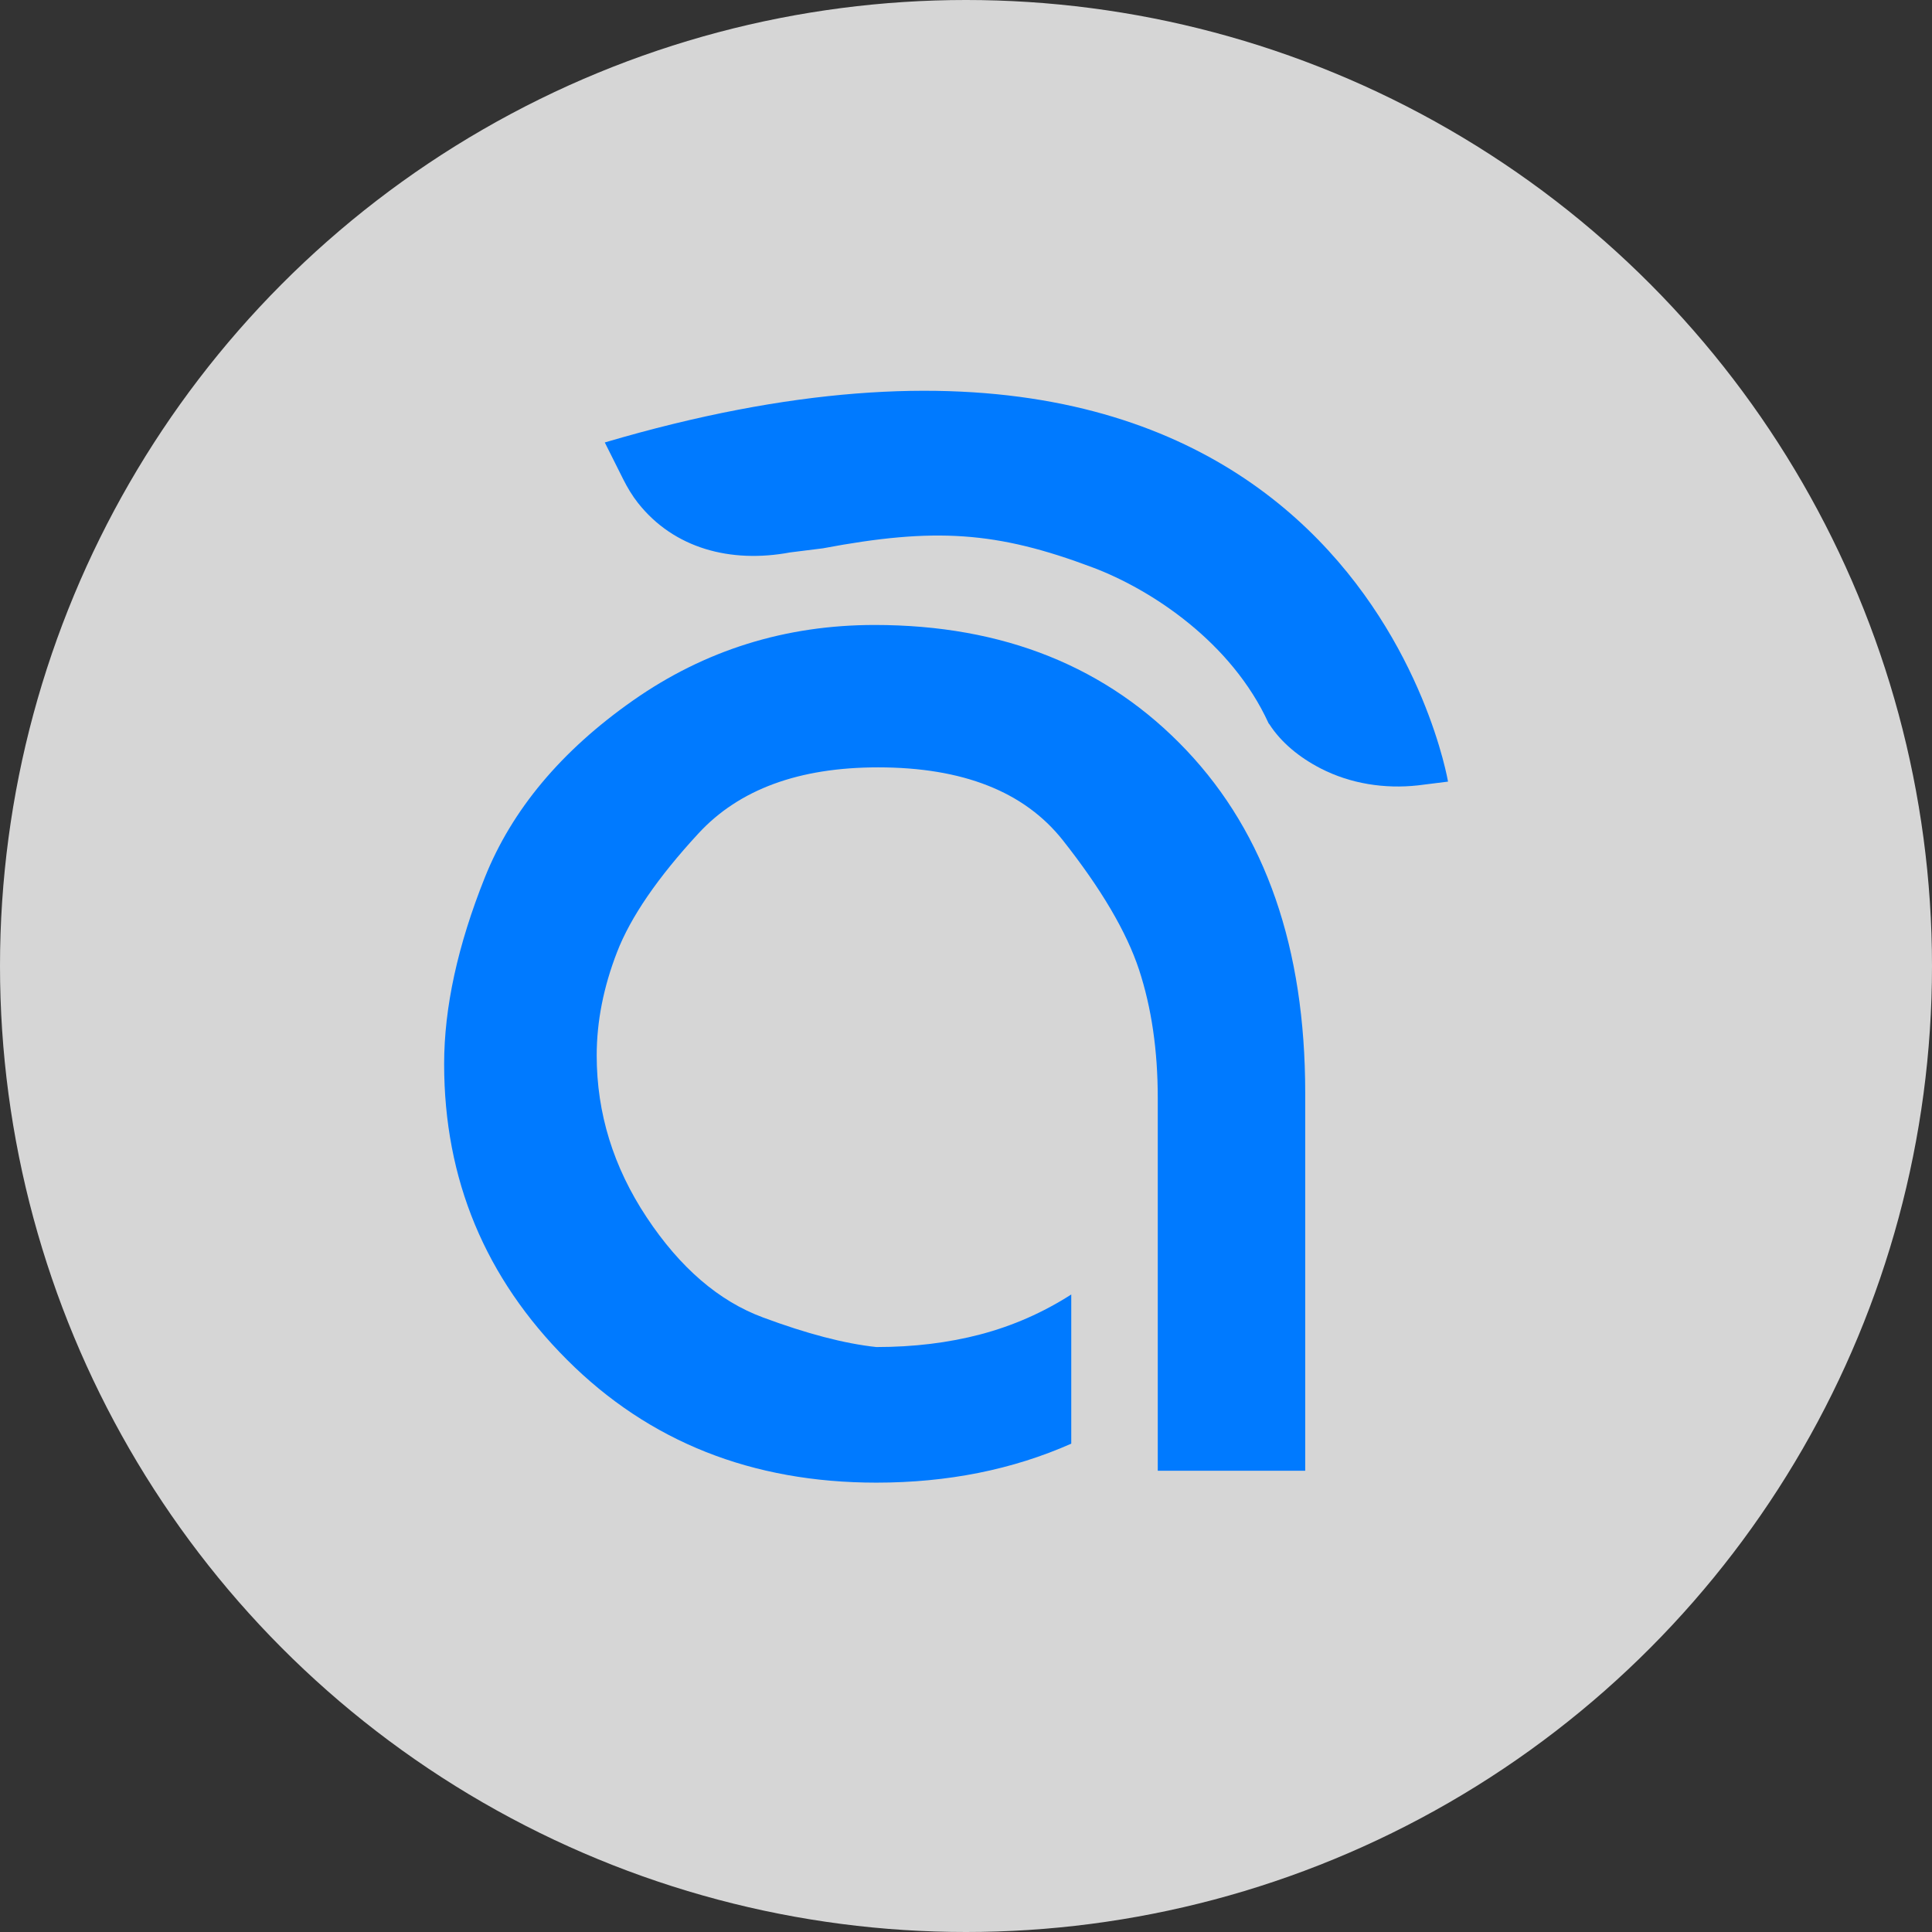 <svg width="87" height="87" viewBox="0 0 87 87" fill="none" xmlns="http://www.w3.org/2000/svg">
<rect x="0" y="0" width="87" height="87" fill="#333333" stroke="none"/>
<circle opacity="0.8" cx="43.5" cy="43.5" r="43.5" fill="white"/>
<g clip-path="url(#clip0_339_1294)">
<path d="M58.775 49.209V66.23H52.135V49.438C52.135 47.301 51.854 45.381 51.295 43.675C50.734 41.971 49.589 40.025 47.86 37.837C46.13 35.65 43.357 34.555 39.54 34.555C35.978 34.555 33.282 35.547 31.45 37.532C29.618 39.517 28.396 41.298 27.786 42.875C27.175 44.452 26.87 46.004 26.87 47.531C26.87 50.125 27.62 52.556 29.122 54.82C30.622 57.084 32.366 58.587 34.35 59.323C36.334 60.062 38.039 60.507 39.464 60.659C41.143 60.659 42.708 60.469 44.157 60.087C45.607 59.704 46.968 59.107 48.24 58.292V65.01C45.594 66.181 42.669 66.765 39.463 66.765C33.864 66.765 29.221 64.921 25.533 61.231C21.843 57.542 20 53.101 20 47.912C20 45.368 20.611 42.569 21.832 39.516C23.053 36.462 25.279 33.804 28.511 31.539C31.741 29.276 35.367 28.143 39.387 28.143C45.188 28.143 49.869 30.026 53.431 33.791C56.993 37.557 58.775 42.696 58.775 49.209Z" fill="#007AFF"/>
<path d="M49.207 25.554C44.877 23.922 42.089 23.744 37.051 24.692C37.028 24.696 35.602 24.872 35.579 24.876C32.899 25.377 30.347 24.696 28.73 22.65C28.466 22.316 28.247 21.948 28.057 21.567L27.234 19.924C60.984 9.965 65.206 35.197 65.206 35.197L63.848 35.367C62.347 35.531 60.817 35.294 59.474 34.605C58.517 34.112 57.692 33.439 57.161 32.613C57.151 32.597 57.132 32.586 57.125 32.569C55.462 28.926 51.861 26.554 49.208 25.554H49.207Z" fill="#007AFF"/>
</g>
<defs>
<clipPath id="clip0_339_1294">
<rect width="45.206" height="50.764" fill="white" transform="translate(20 16)"/>
</clipPath>
</defs>
</svg>
